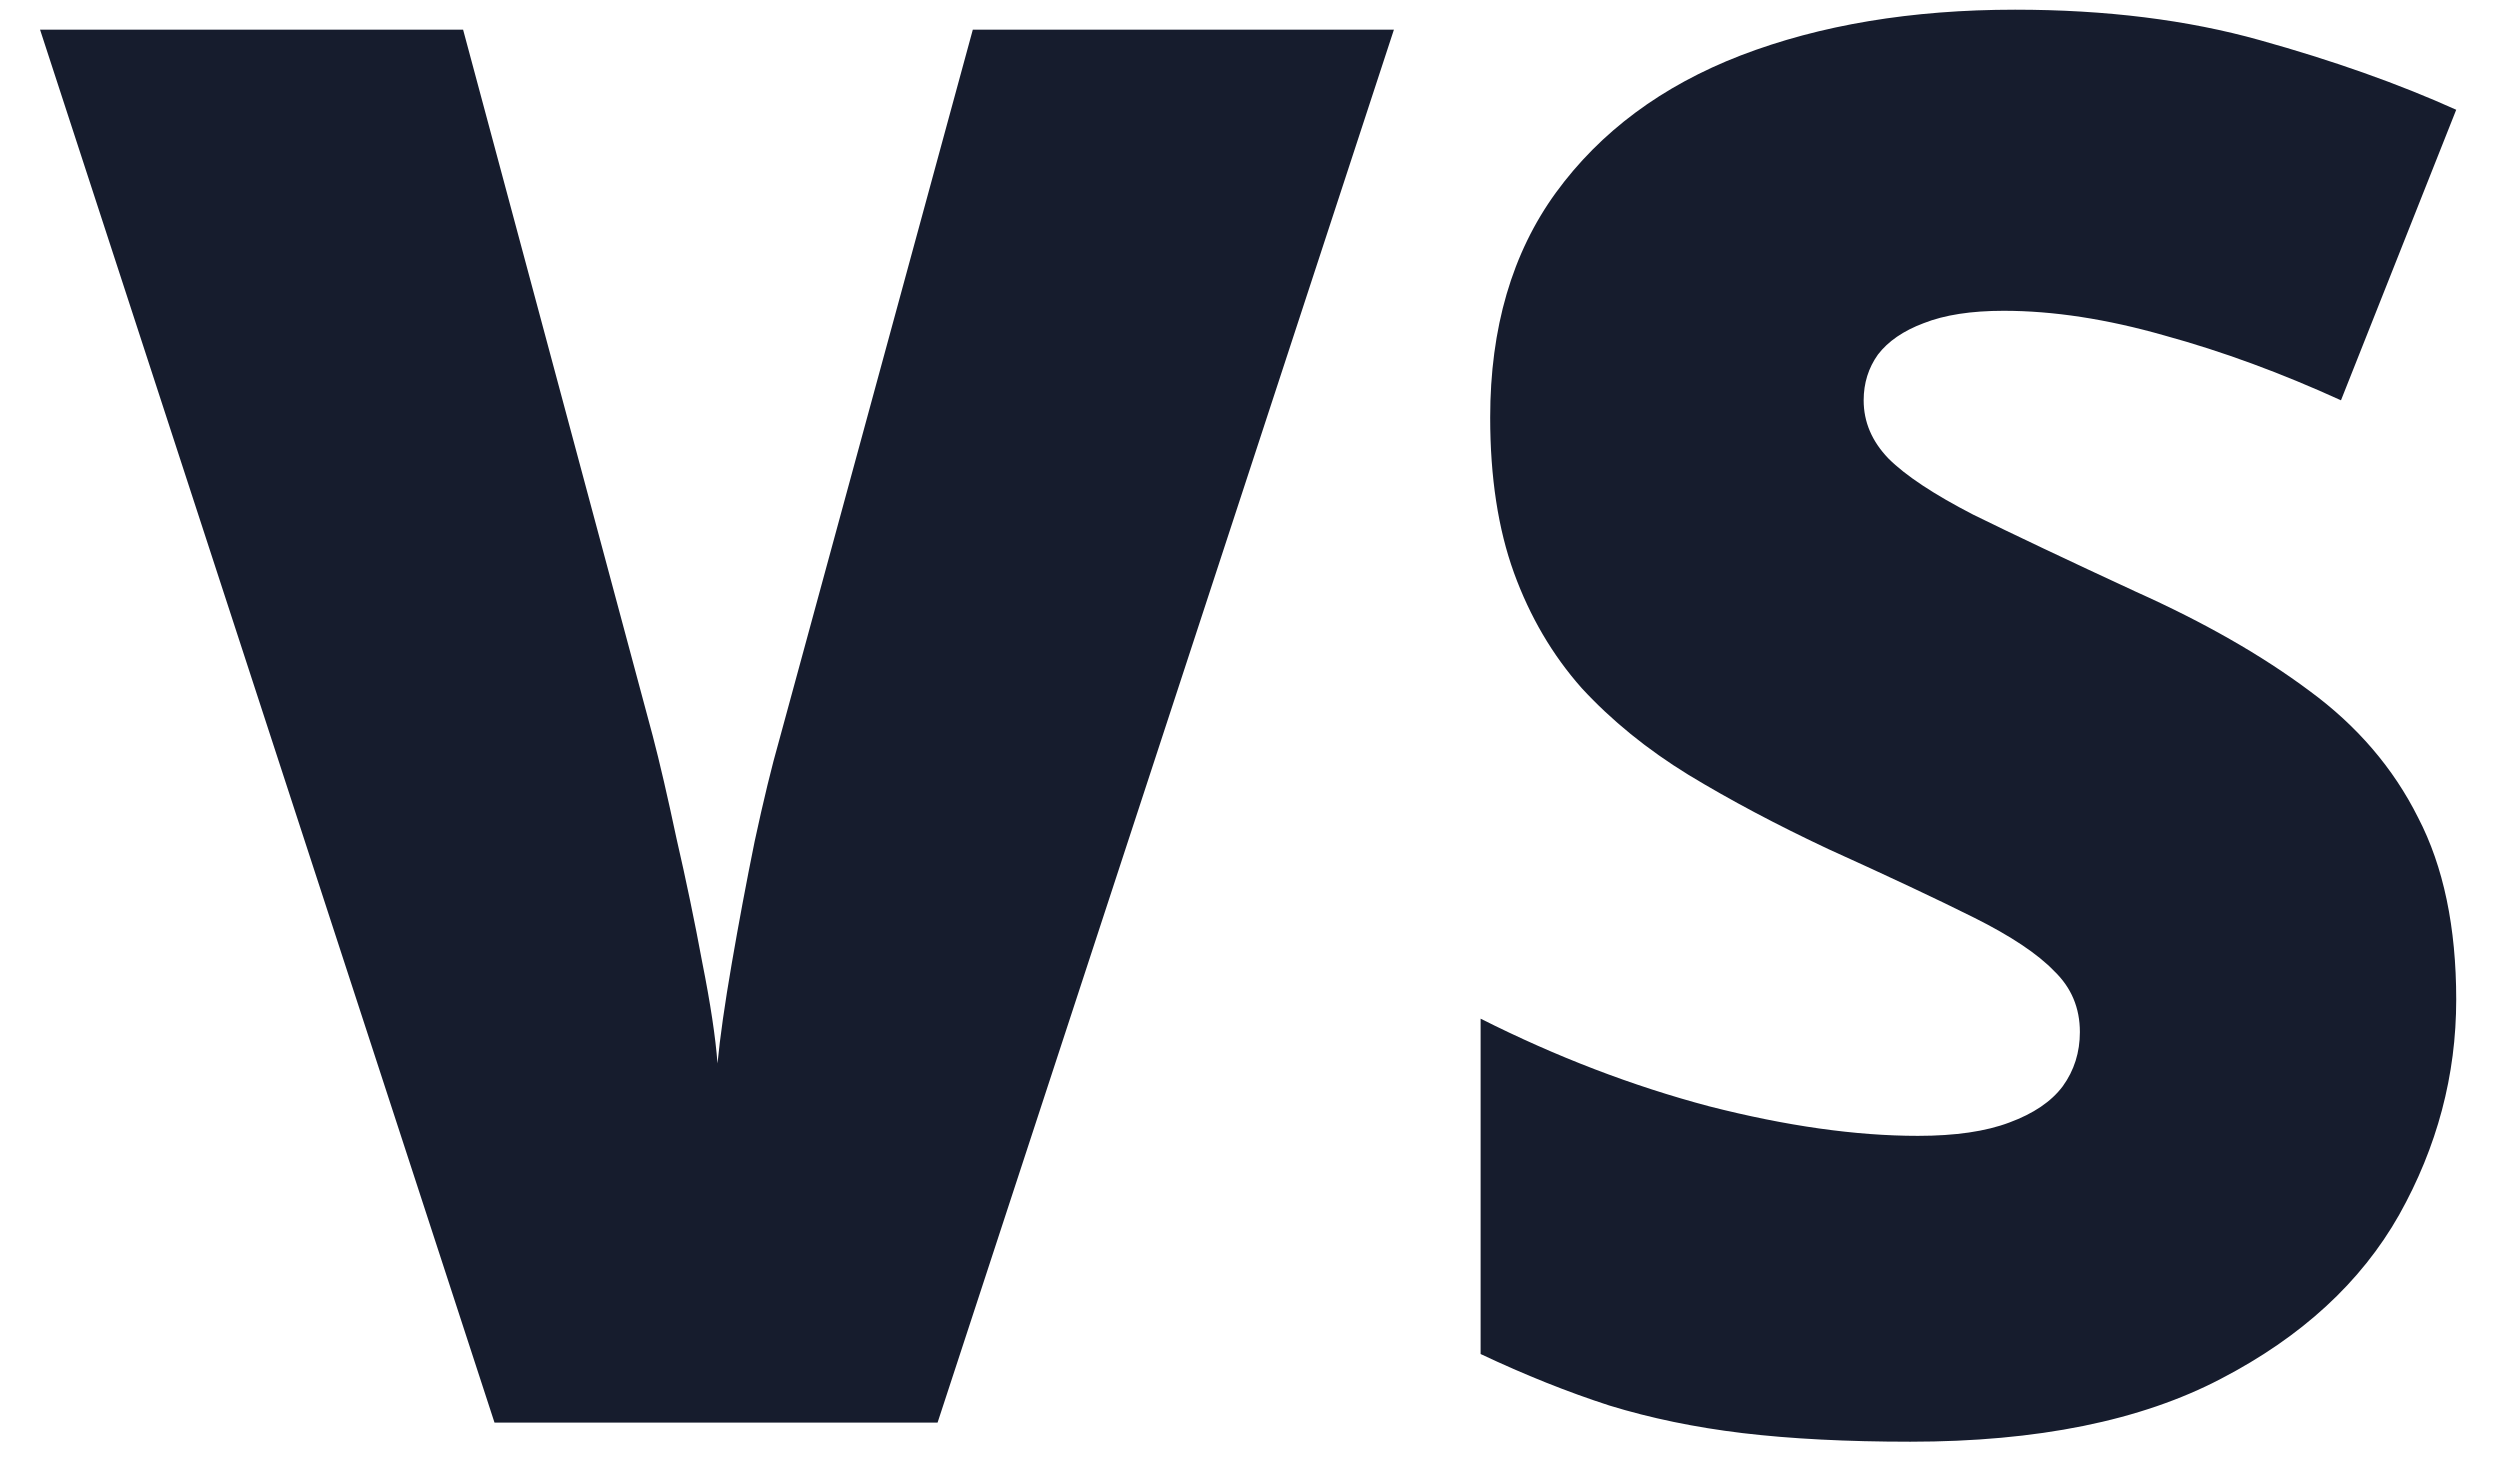<svg xmlns="http://www.w3.org/2000/svg" width="41" height="24" viewBox="0 0 41 24" fill="none"><path d="M22.86 0.487L15.376 23.331H8.11L0.657 0.487H7.595L10.704 12.065C10.819 12.503 10.949 13.065 11.095 13.753C11.251 14.43 11.392 15.107 11.517 15.784C11.652 16.461 11.735 17.013 11.767 17.44C11.808 17.013 11.886 16.466 12.001 15.8C12.116 15.133 12.241 14.466 12.376 13.8C12.522 13.123 12.657 12.565 12.782 12.128L15.954 0.487H22.86ZM40.282 16.394C40.282 17.633 39.97 18.81 39.345 19.925C38.72 21.029 37.746 21.925 36.423 22.612C35.11 23.3 33.412 23.644 31.329 23.644C30.287 23.644 29.371 23.597 28.579 23.503C27.798 23.409 27.069 23.258 26.392 23.05C25.715 22.831 25.011 22.55 24.282 22.206V16.706C25.522 17.331 26.772 17.81 28.032 18.144C29.293 18.466 30.433 18.628 31.454 18.628C32.069 18.628 32.569 18.555 32.954 18.409C33.35 18.263 33.642 18.065 33.829 17.815C34.017 17.555 34.11 17.258 34.11 16.925C34.11 16.529 33.97 16.196 33.688 15.925C33.418 15.644 32.98 15.352 32.376 15.05C31.772 14.748 30.975 14.373 29.985 13.925C29.142 13.529 28.376 13.123 27.689 12.706C27.011 12.289 26.428 11.815 25.939 11.284C25.459 10.742 25.09 10.112 24.829 9.394C24.569 8.675 24.439 7.826 24.439 6.847C24.439 5.378 24.798 4.149 25.517 3.159C26.246 2.159 27.256 1.409 28.548 0.909C29.85 0.409 31.35 0.159 33.048 0.159C34.537 0.159 35.876 0.326 37.063 0.659C38.261 0.993 39.334 1.373 40.282 1.8L38.392 6.565C37.412 6.118 36.449 5.763 35.501 5.503C34.553 5.232 33.673 5.097 32.86 5.097C32.329 5.097 31.892 5.164 31.548 5.3C31.215 5.425 30.965 5.597 30.798 5.815C30.642 6.034 30.564 6.284 30.564 6.565C30.564 6.92 30.699 7.237 30.97 7.519C31.251 7.8 31.715 8.107 32.36 8.44C33.017 8.763 33.907 9.185 35.032 9.706C36.147 10.206 37.095 10.748 37.876 11.331C38.657 11.904 39.251 12.597 39.657 13.409C40.074 14.211 40.282 15.206 40.282 16.394Z" fill="#161C2D"></path></svg>
